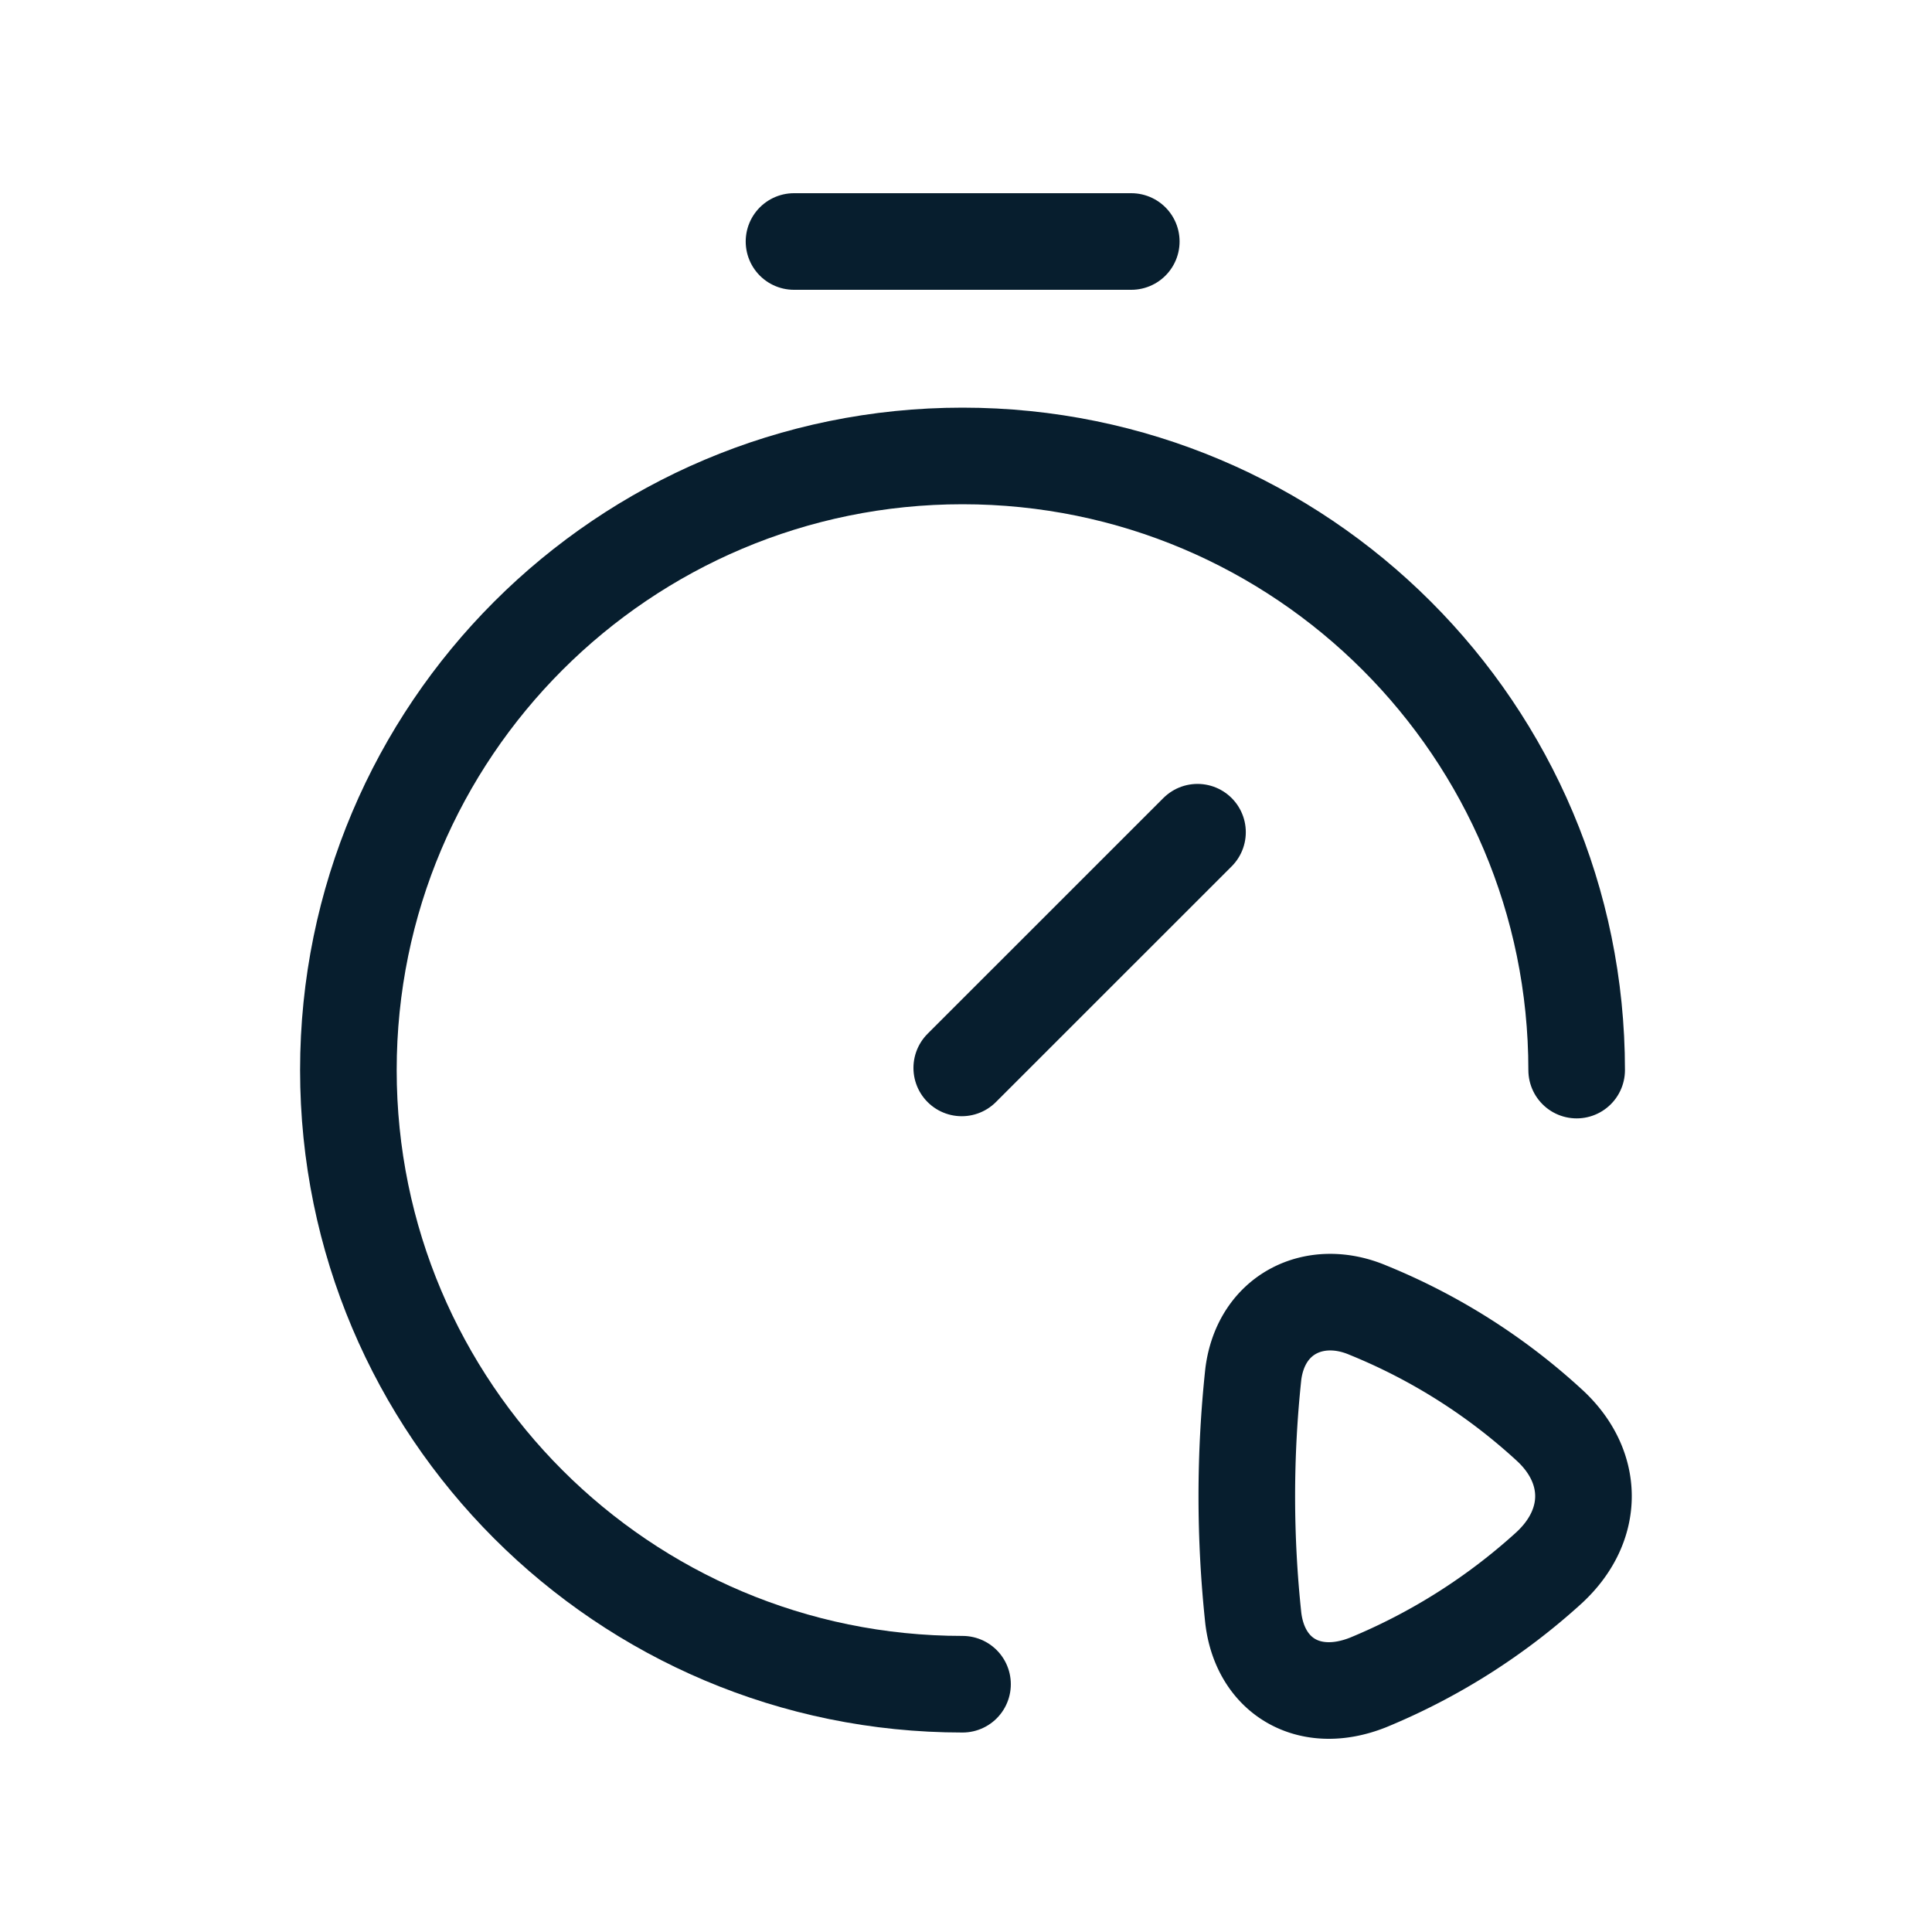 <svg xmlns="http://www.w3.org/2000/svg" width="40" height="40" fill="none"><path stroke="#071E2E" stroke-linecap="round" stroke-linejoin="round" stroke-width="2" d="M19.928 34.87c-7.021 0-12.715-5.693-12.715-12.715S12.907 9.44 19.928 9.44c7.022 0 12.715 5.694 12.715 12.715M16.439 5h6.983m-3.51 17.11 4.881-4.88"/><path stroke="#071E2E" stroke-linecap="round" stroke-linejoin="round" stroke-width="2" d="M32.075 32.456a12.827 12.827 0 0 1-3.752 2.378c-1.211.481-2.225-.12-2.374-1.325a23.788 23.788 0 0 1 0-5.064c.162-1.252 1.28-1.784 2.374-1.319a12.499 12.499 0 0 1 3.752 2.377c.934.854.957 2.066 0 2.953z" clip-rule="evenodd"/></svg>